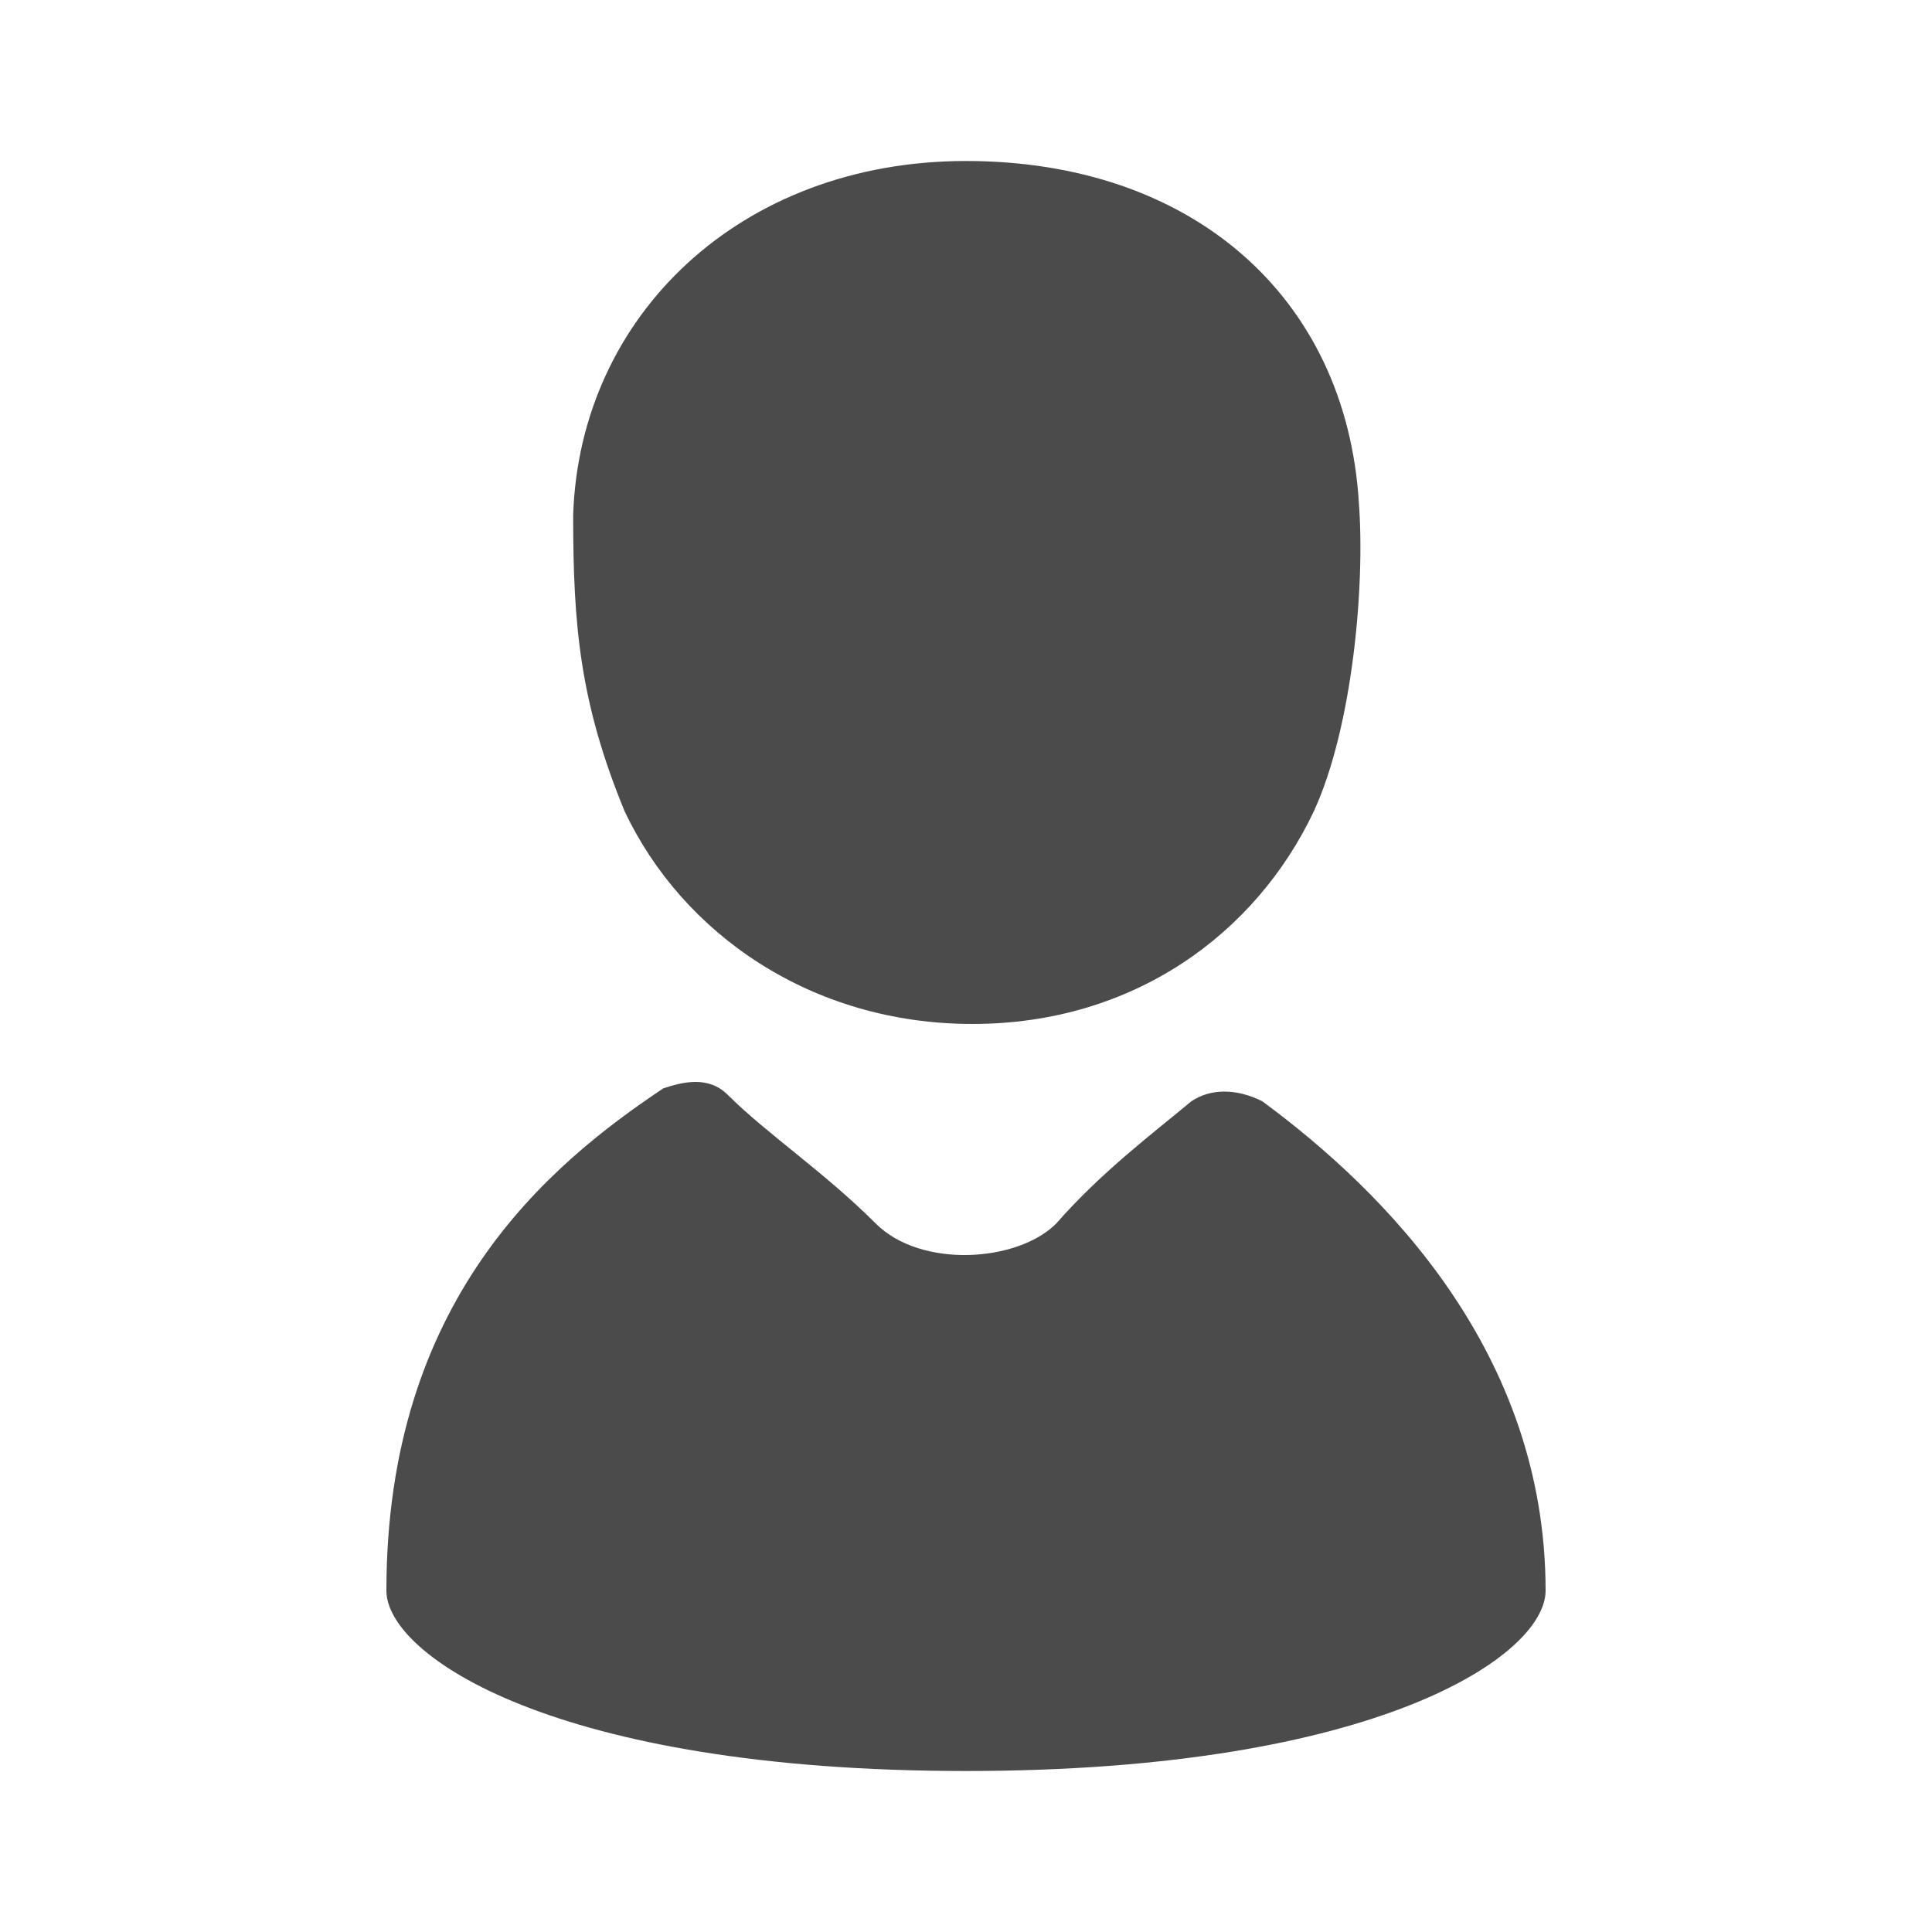<?xml version="1.0" encoding="utf-8"?>
<!-- Generator: Adobe Illustrator 23.0.3, SVG Export Plug-In . SVG Version: 6.00 Build 0)  -->
<svg version="1.1" id="_x32_" xmlns="http://www.w3.org/2000/svg" xmlns:xlink="http://www.w3.org/1999/xlink" x="0px" y="0px"
	 viewBox="0 0 30 30" style="enable-background:new 0 0 30 30;" xml:space="preserve">
<style type="text/css">
	.st0{fill:#4B4B4B;}
	.st1{fill-rule:evenodd;clip-rule:evenodd;fill:#4B4B4B;}
</style>
<g>
	<path class="st0" d="M21.1,7.8c-0.2-3.2-2.6-5.3-6.1-5.3c-3.5,0-6,2.4-6.1,5.5c0,1.7,0.1,2.9,0.8,4.6c0.9,1.9,2.9,3.3,5.4,3.3
		c2.5,0,4.4-1.4,5.3-3.3C21,11.3,21.2,9.1,21.1,7.8z"/>
	<path class="st0" d="M18.5,17.1c-0.6,0.5-1.4,1.1-2.1,1.9c-0.6,0.6-2.1,0.7-2.8,0c-0.8-0.8-1.7-1.4-2.3-2c-0.3-0.3-0.7-0.2-1-0.1
		C8.5,18.1,6,20.2,6,24.7c0,1,2.6,2.8,9,2.8c6.4,0,9-1.8,9-2.8c0-3.7-2.5-6.2-4.4-7.6C19.2,16.9,18.8,16.9,18.5,17.1z"/>
</g>
</svg>
